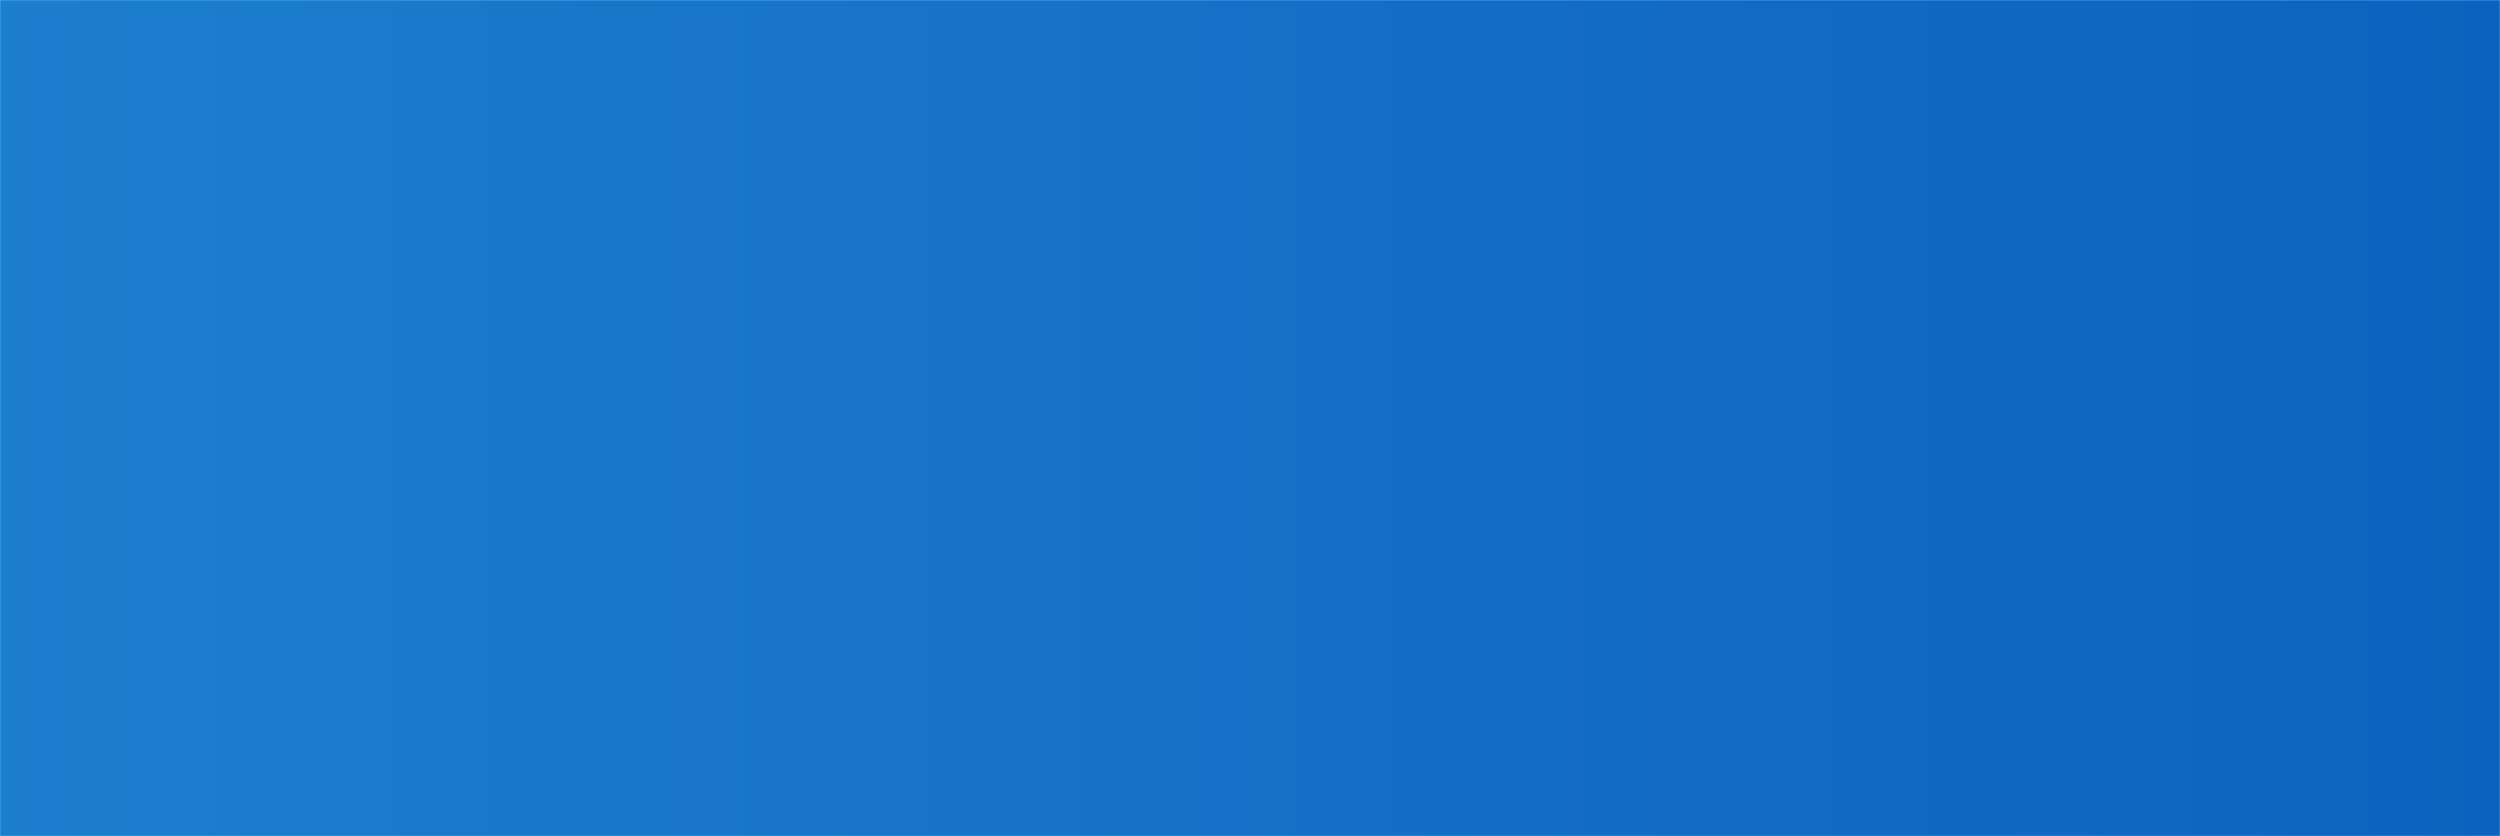 <?xml version="1.0" encoding="UTF-8" standalone="no"?>
<svg width="1202" height="402" xmlns="http://www.w3.org/2000/svg" xmlns:xlink="http://www.w3.org/1999/xlink" viewBox="0 0 1202 402">
  <!-- Define the linear gradient -->
  <defs>
    <linearGradient id="base-gradient" x1="0%" y1="0%" x2="100%" y2="0%">
      <stop offset="0%" stop-color="#1d7ece"></stop>
      <stop offset="100%" stop-color="#0e62bf"></stop>
    </linearGradient>
    <linearGradient xlink:href="#a" id="f" x1="-16.717" x2="14.184" y1="-55.519" y2="-75.892" gradientTransform="matrix(-.335 .99 -.907 -.307 -2.818 -4.488)" gradientUnits="userSpaceOnUse"/>
    <linearGradient xlink:href="#a" id="h" x1="-178.06" x2="-155.116" y1="28.476" y2="11.497" gradientTransform="matrix(-.689 -.785 .719 -.632 -2.818 -4.488)" gradientUnits="userSpaceOnUse"/>
    <linearGradient xlink:href="#b" id="i" x1="194.689" x2="194.689" y1="31.854" y2="74.712" gradientUnits="userSpaceOnUse"/>
    <linearGradient xlink:href="#c" id="k" x1="181.996" x2="183.279" y1="36.387" y2="53.875" gradientUnits="userSpaceOnUse"/>
    <linearGradient id="a">
      <stop offset="0" stop-color="#9eed40"/>
      <stop offset="1" stop-color="#52af34"/>
    </linearGradient>
    <linearGradient id="c">
      <stop offset="0" stop-color="#fff"/>
      <stop offset="1" stop-color="#fff" stop-opacity="0"/>
    </linearGradient>
    <linearGradient id="e">
      <stop offset="0" stop-color="#fff"/>
      <stop offset="1" stop-color="#fff" stop-opacity="0"/>
    </linearGradient>
    <linearGradient id="d">
      <stop offset="0" stop-color="#fff" stop-opacity=".875"/>
      <stop offset="1" stop-color="#fff" stop-opacity="0"/>
    </linearGradient>
    <linearGradient id="b">
      <stop offset="0" stop-color="#1f2259"/>
      <stop offset="1" stop-color="#2fb5ea"/>
    </linearGradient>
    <linearGradient xlink:href="#a" id="g" x1="21.739" x2="42.925" y1="159.772" y2="141.795" gradientTransform="matrix(1.201 0 0 .832 -2.818 -4.488)" gradientUnits="userSpaceOnUse"/>
    <linearGradient xlink:href="#a" id="m" x1="59.63" x2="84.935" y1="13.401" y2="80.245" gradientTransform="matrix(1.153 0 0 .867 -2.818 -4.488)" gradientUnits="userSpaceOnUse"/>
    <linearGradient xlink:href="#a" id="o" x1="32.349" x2="7.69" y1="71.676" y2="137.726" gradientTransform="matrix(1.153 0 0 .867 -2.818 -4.488)" gradientUnits="userSpaceOnUse"/>
    <linearGradient xlink:href="#a" id="n" x1="69.567" x2="123.33" y1="163.471" y2="118.519" gradientTransform="matrix(1.153 0 0 .867 -2.818 -4.488)" gradientUnits="userSpaceOnUse"/>
    <radialGradient xlink:href="#d" id="j" cx="180.725" cy="38.594" r="28.884" fx="180.725" fy="38.594" gradientTransform="matrix(.162 2.107 -1.691 .263 228.263 -371.43)" gradientUnits="userSpaceOnUse"/>
    <radialGradient xlink:href="#e" id="l" cx="194.079" cy="26.293" r="28.884" fx="194.079" fy="26.293" gradientTransform="matrix(-1.018 0 0 -1.182 391.624 74.389)" gradientUnits="userSpaceOnUse"/>
  </defs>

  <!-- Create the rectangle filled with the linear gradient -->
  <rect x="0" y="0" width="1202" height="402" fill="#4ddbff"/>

  <!-- Apply the mask (image rotated by 45 degrees) -->
  <mask id="logo-mask" x="0" y="0" width="100%" height="100%">
    <rect x="0" y="0" width="100%" height="100%" fill="white"/>
    <!-- Use the provided image as the mask, rotated by 45 degrees -->
    <g transform="translate(1000,-30) scale(1.8) rotate(40)">
      <path fill="url(#f)" fill-rule="evenodd" stroke="#3d7311" stroke-width="2" d="M86.251 12.458c-7.16.517-9.449-4.669-17.203 5.206-7.685 9.787-11.104 19.77-11.104 19.77l-27.88 4.165s2.259-12.103 6.689-17.588c5.105-8.566 14.339-16.837 25.642-20.363C73.699.121 93.283 11.95 86.251 12.458z"/>
      <path fill="url(#g)" fill-rule="evenodd" stroke="#3d7311" stroke-width="2" d="M13.353 98.339c4.028 5.942.681 10.517 13.11 12.295 12.319 1.762 22.673-.269 22.673-.269l17.547 22.062s-11.611 4.095-18.576 3.001c-9.971-.138-21.75-3.999-30.456-12.025-8.706-8.026-8.254-30.901-4.298-25.064z"/>
      <path fill="url(#h)" fill-rule="evenodd" stroke="#3d7311" stroke-width="2" d="M123.419 118.053c3.132-6.46 8.768-5.848 4.093-17.501-4.633-11.549-11.569-19.501-11.569-19.501l10.333-26.227s9.352 8.007 11.887 14.587c4.865 8.704 7.412 20.836 4.814 32.389-2.598 11.552-22.634 22.598-19.558 16.254z"/>
      <path fill="url(#i)" d="M222.448 56.486a28.884 28.884 0 1 1-57.769 0 28.884 28.884 0 1 1 57.769 0z" transform="matrix(2.084 0 0 2.084 -329.062 -40.402)"/>
      <path fill="#fff" d="M68.903 135.813c-3.686-.416-8.028-1.27-8.245-1.621-.132-.213.468-.525 1.333-.692 2.069-.401 2.104-.402 5.268-.015 1.799.22 2.837.152 3.055-.201.233-.376.898-.307 2.255.236 1.726.691 3.075.723 5.314.127.426-.113.669.083.587.472-.099.468.117.557.728.299.478-.202 1.525-.332 2.325-.288l1.456.079-1.17-.824-1.17-.824 1.111-.411c.709-.262 1.356-.208 1.788.151.868.721 6.84.207 9.238-.795.95-.397 2.411-.73 3.246-.739.835-.009 2.064-.329 2.732-.711 1.349-.771 2.427-.927 2.427-.351 0 .437-4.759 2.557-8.98 4-5.732 1.959-16.219 2.908-23.299 2.108zm12.965-7.789c-1.744-.716-2.718-2.449-1.929-3.429.345-.428.293-.609-.177-.614-.468-.005-.5-.113-.107-.364.308-.196.707-1.449.888-2.784.181-1.335.614-3.41.963-4.611.349-1.201.631-2.621.626-3.155-.008-1.028.417-4.267.913-6.956.397-2.155-.56-3.826-2.866-5.002-1.023-.522-1.978-1.321-2.124-1.776-.722-2.261-2.4-5.646-3.737-7.537-1.306-1.846-.414-5.792 1.744-7.718 1.302-1.163 1.525-1.671 1.394-3.186-.085-.991-.331-1.911-.547-2.045-.215-.133-.413-.461-.438-.728-.025-.267-.319-.485-.653-.485-.334 0-.554.267-.49.594.152.77-2.758.232-3.669-.678-.354-.354-.846-.644-1.094-.644-.248 0-.451-.29-.451-.643 0-1.04-2.05-2.622-3.883-2.997-.934-.191-2.178-.787-2.763-1.324-.713-.655-1.875-1.02-3.525-1.109-2.529-.136-5.13-1.375-4.62-2.199.158-.256-.367-.464-1.169-.464-1.819 0-2.379-.814-1.198-1.738.494-.387.66-.645.369-.574-.441.107-2.306-1.788-3.697-3.755-.189-.267-1.007-1.25-1.818-2.184l-1.475-1.699.761 1.578c.419.868.957 1.578 1.196 1.578.239 0 .317.306.174.679-.143.373-.027.823.258.999.285.176.518.669.518 1.095 0 .675-.125.661-.971-.104-.534-.483-.971-1.179-.971-1.547 0-.367-.334-.796-.743-.953-.453-.174-.635-.625-.466-1.157.152-.48.05-1.013-.228-1.185-.278-.172-.505-.704-.505-1.183 0-.479-.526-1.439-1.169-2.133-1.784-1.925-2.275-5.034-1.209-7.661.978-2.412 1.167-4.325.428-4.325-.279 0-.368-.505-.203-1.161.16-.638.055-1.306-.233-1.485-.29-.179-.525.014-.525.432 0 .416-.227.757-.504.757-.277 0-.462-.491-.41-1.092.178-2.073-.06-2.791-.925-2.791-1.102 0-4.526 1.731-5.027 2.541-.209.338-.551.617-.761.62-.21.003-1.391.704-2.626 1.558-1.234.854-2.372 1.424-2.529 1.267-.157-.157.415-.756 1.27-1.333.855-.576 1.629-1.477 1.721-2.001.091-.525.966-1.663 1.945-2.53.978-.867 1.367-1.433.863-1.257-1.394.486-.735-.919.778-1.657.686-.335 1.377-1.099 1.537-1.699.384-1.442 3.737-3.756 5.474-3.777.758-.009 2.689-.296 4.291-.636 1.602-.34 3.717-.564 4.7-.498 1.469.099 1.776-.037 1.721-.763-.054-.716-.227-.783-.916-.353-.467.292-1.0.38-1.184.197-.464-.464.738-1.814 1.615-1.814.423 0 .611-.285.456-.688-.174-.453.347-.957 1.526-1.476.984-.433 1.353-.688.819-.567-1.281.292-4.153 1.298-5.211 1.826-.464.231-1.283.42-1.82.42s-.977.193-.977.428c0 .422-3.46 1.81-5.825 2.337-1.051.234-.986.114.485-.897 5.256-3.613 9.928-5.602 17.13-7.293 3.692-.867 5.991-1.052 13.207-1.065 8.707-.015 15.239.767 13.806 1.653-.36.222-.837.291-1.061.153-.224-.138-2.675-.317-5.447-.397-4.231-.123-4.997-.034-4.772.554.148.385.542.595.877.466.833-.32 4.753 1.726 7.289 3.804 1.15.942 2.275 1.713 2.499 1.713.225 0 .692.454 1.038 1.009.552.883.512 1.04-.32 1.257-1.25.327-1.591 2.299-.79 4.569.352.997.534 1.919.405 2.048-.444.444-3.312-1.301-5.182-3.153-1.03-1.02-2.106-1.71-2.391-1.533-.287.177-.379.094-.207-.185.172-.278-.023-.784-.432-1.124-.41-.34-.633-.911-.495-1.268.14-.365-.069-.65-.479-.65-.4 0-.854-.328-1.007-.728-.154-.4-.512-.728-.796-.728-.284 0-.871-.321-1.304-.713-.58-.525-1.165-.6-2.222-.284-.789.236-1.145.447-.79.47 1.046.068 4.522 3.871 4.371 4.784-.076.462.006 1.068.182 1.348.176.28.122.826-.12 1.213-.373.599-.751.541-2.516-.389-1.142-.601-2.446-1.093-2.898-1.092-1.1.002-1.609-.906-.704-1.253.397-.152.846-.602.998-.999.208-.542.036-.646-.691-.415-.713.226-.968.085-.968-.535 0-.463-.144-.698-.319-.522-.176.176-.558.121-.849-.12-.366-.304-.528.085-.524 1.255.004 1.108.301 1.86.86 2.173.47.263.751.643.626.845-.125.202.362.282 1.082.178.883-.128 2.02.29 3.493 1.285 1.684 1.137 2.22 1.312 2.341.763.239-1.085.693-.882 2.761 1.236 1.046 1.071 2.114 1.876 2.374 1.79.548-.183 1.814.999 2.983 2.783.818 1.248 2.004 1.781 1.424.639-.17-.334.145-.091.699.539.554.63 1.004 1.504 1 1.942-.006.691-.069.7-.478.068-.418-.647-.476-.647-.516 0-.031.5-.123.538-.291.121-.391-.97-2.495-.759-2.416.242.043.538-.333.906-1.025 1.005-.601.085-1.092.387-1.092.671 0 .321-.732.417-1.942.255-1.585-.213-1.944-.113-1.952.543-.006.442-.438 1.349-.96 2.017-.522.667-.954 1.513-.96 1.88-.009.565-.139.565-.852 0-.78-.618-.779-.569.02.682.949 1.485.785 1.976-1.221 3.664-1.369 1.152-1.816 3.14-.841 3.743.713.441 1.496 2.631 1.144 3.201-.421.681-1.697-.524-2.442-2.305-.46-1.101-1.051-1.597-2.17-1.82-2.385-.477-3.358-.368-3.358.375 0 .439-.34.594-.951.434-1.099-.287-4.052 1.395-5.116 2.914-.935 1.335-.923 2.935.038 4.959.894 1.884 1.618 2.255 3.615 1.856.999-.2 1.548-.653 1.746-1.443.159-.633.538-1.168.843-1.189.305-.02.935-.11 1.402-.199 1.266-.243 1.469.514.593 2.209-.431.834-.66 1.639-.509 1.79.151.151.024.576-.283.945-.461.556-.242.636 1.275.469 3.006-.331 3.6.015 3.571 2.078-.048 3.484 1.084 4.934 3.035 3.89.643-.344 1.229-.344 1.874.002 1.249.668 1.307.657 2.368-.482.505-.542 1.332-1.069 1.839-1.172.507-.103 1.34-.352 1.851-.554.651-.257.824-.197.578.201-.193.312-.12.568.163.568.283 0 .514-.205.514-.457 0-.251.585-.153 1.3.218.715.371 1.513.543 1.774.382.261-.161.333-.066.162.212-.172.278.177.636.774.796 1.527.409 1.915.374 1.593-.147-.154-.249-.024-.61.289-.803.355-.219.438-.141.222.209-.322.521.354.753 2.017.691.334-.012.611.335.615.773.012 1.114 3.32 3.727 5.183 4.095 1.878.371 3.545 1.71 3.545 2.847 0 .459.233.978.517 1.154.338.209.217.68-.351 1.363-.477.574-.56.773-.183.443.556-.488 1.266-.282 3.766 1.092 1.694.931 3.476 1.693 3.959 1.693.483 0 1.261.422 1.728.938.467.516 1.156.82 1.531.676.494-.189.682.144.682 1.207 0 1.035-.637 2.215-2.16 3.999-1.188 1.392-2.308 3.211-2.488 4.044-.498 2.296-2.676 5.068-4.453 5.668-.868.293-1.578.838-1.578 1.212s-.601 1.065-1.335 1.537c-.734.472-1.729 1.345-2.21 1.941-2.384 2.949-4.981 5.017-6.061 4.827-.838-.147-1.077.009-.971.637.151.893-.894 2.438-1.65 2.438-.252 0-1.645 1.025-3.096 2.277-1.752 1.512-2.442 2.397-2.056 2.636.408.252.227.658-.607 1.363-1.113.941-1.134 1.045-.338 1.665.467.363.849.775.849.914 0 .616-1.834.635-3.295.034zm-1.953-83.485c-.35-.14-.769-.123-.93.038-.161.161.125.276.637.255.565-.023.68-.138.293-.293zm3.29-2.201c.009-.192-.31-.223-.711-.069-.425.163-.731.006-.736-.379-.006-.537-.088-.532-.44.025-.262.414-.224 1.141.097 1.847l.53 1.163.621-1.119c.341-.615.629-1.276.638-1.468zm-15.515 1.365c0-.097-.499-.504-1.109-.903-.995-.652-1.213-.643-2.112.084-.975.789-.944.814 1.109.903 1.161.051 2.112.013 2.112-.084zm-1.167-2.499c-.881-.644-.883-.69-.046-1.012.482-.185 1.697-.118 2.698.15 1.545.412 1.779.376 1.542-.242-.181-.471-.08-.605.285-.379.31.192.948.125 1.417-.148.775-.451.759-.498-.178-.512-.791-.011-1.031-.318-1.031-1.312 0-.713-.41-1.596-.91-1.962-.501-.366-.856-.765-.789-.887.336-.614.042-1.193-.607-1.193-.4 0-.728-.237-.728-.526 0-.289-.273-.428-.607-.308-.334.12-.994.018-1.468-.226-.669-.344-1.14-.112-2.107 1.038-.685.814-1.422 1.372-1.636 1.24-.215-.133-.515.083-.666.478-.152.396-.12.671.07.612.191-.059.957.509 1.703 1.263.849.858 1.646 1.259 2.131 1.073 1.001-.384 2.677.145 2.315.73-.153.248-.606.45-1.006.45-.427 0-.585-.232-.382-.56.216-.35.133-.429-.222-.209-.313.193-.443.555-.289.803.154.249.048.452-.235.452-.283 0-.514-.218-.514-.485 0-.854-1.82-.519-2.054.378-.267 1.02.864 2.311 1.344 1.535.215-.349.499-.348.92.001.335.278.752.361.928.185.176-.176.319-.028.319.328 0 .356.163.484.363.284.2-.2-.052-.667-.56-1.038zm3.594-2.615c0-.251.216-.59.48-.753.275-.17.357.025.191.457-.323.841-.671.995-.671.297zm-6.096-1.227c-.518-.392-.687-.72-.375-.728.922-.025 2.103.54 2.103 1.007 0 .636-.658.53-1.727-.279zm16.289 4.734c0-.057-.414-.326-.92-.597-.656-.351-1.062-.321-1.415.104-.372.449-.144.597.92.597.778 0 1.415-.047 1.415-.104zm-7.281-1.109c0-.267-.341-.485-.757-.485-.416 0-.622.218-.457.485.165.267.506.485.757.485.251 0 .457-.218.457-.485zm1.699 0c-.165-.267-.396-.485-.514-.485-.118 0-.214.218-.214.485 0 .267.231.485.514.485.283 0 .379-.218.214-.485zM58.952 38.543c-.616-.412-.522-.669.607-1.668.734-.65 1.335-1.452 1.335-1.783 0-.331-.31-.178-.688.34-.379.518-.852.778-1.052.578-.2-.2-.108-.363.203-.363.311 0 .566-.328.566-.728 0-.942-.918-.944-1.28-.003-.153.399-.477.602-.721.452-.243-.15-.317-.477-.163-.725.154-.249.061-.452-.206-.452s-.623.222-.79.493c-.168.271-.532.353-.809.182-.325-.201-.27-.46.155-.729.536-.34.523-.415-.07-.408-.922.012-3.378 1.391-2.52 1.414.349.009.513.215.363.457-.15.242.22.338.821.212l1.093-.228-1.119.668-1.119.668 1.348.614c.973.443 1.399.463 1.53.07.131-.393.377-.382.885.04.567.471.582.662.074.984-.41.26-.122.399.826.399 1.134 0 1.295-.108.728-.487zm-1.839-1.734c-.694-.75-.225-.894.799-.245.362.23.471.531.243.67-.229.139-.698-.052-1.042-.425zm19.054-.119c-.274-.288-1.197.442-1.197.946 0 .262.306.194.679-.15.374-.344.606-.702.518-.796zm-13.817.707c0-.105-.339-.321-.753-.48-.432-.166-.627-.084-.457.191.285.461 1.21.682 1.21.289zm-7.385-4.925c.419-.365.179-.495-.87-.47-.797.019-1.832.457-2.301.974-.834.92-.83.921.193.074 1.086-.899 1.971-.4 1.376.776-.169.334-.008.279.358-.121.366-.4.926-.955 1.244-1.233zm3.987.719c0-.283-.218-.379-.485-.214-.267.165-.485.396-.485.514 0 .118.218.214.485.214.267 0 .485-.231.485-.514zm-2.558-3.705c-.472-.123-1.128-.115-1.456.018-.329.133.058.234.859.224.801-.01 1.07-.119.598-.242zm3.784-.541c-.149-.149-.541-0-.87.331-.476.479-.42.535.272.272.479-.182.748-.454.599-.603zm5.569-.608c0-.251-.182-.457-.404-.457-.222 0-.404.318-.404.707 0 .389.182.594.404.457.222-.137.404-.456.404-.707zm-1.947-.952c-.289-.539-.364-1.249-.167-1.578.226-.376.049-.346-.475.08-.781.634-.782.733-.018 1.578 1.063 1.174 1.315 1.144.66-.08zm-2.462.321c-.111-.096-.858-.321-1.658-.5-1.063-.238-1.26-.193-.728.167.655.444 2.874.753 2.387.333zm-4.328-1.326c.647-.458.647-.491 0-.301-.4.118-1.165-.011-1.699-.285-.868-.446-.9-.414-.305.308.776.94 1.019.974 2.003.278zm2.427-.668c0-.451-.282-.604-.769-.418-.619.238-.643.375-.121.705.862.546.89.537.89-.288zm12.814-.258c1.907 0-.045-1.064-2.149-1.172-1.268-.065-2.281-.417-2.651-.923-.865-1.183-1.219-1.011-1.219.593 0 1.157.169 1.366.941 1.165.517-.135 1.437.102 2.043.526.728.51 1.266.609 1.583.291.264-.264.918-.481 1.452-.481zm-10.873 0c0-.267-.231-.485-.514-.485-.283 0-.379.218-.214.485.165.267.396.485.514.485.118 0 .214-.218.214-.485zm13.197-4.7c-.35-.14-.769-.123-.93.038-.161.161.125.276.637.255.565-.023.68-.138.293-.293zM87.442 127.075c-.518-.518.144-1.146 1.207-1.146.835 0 .901.121.397.728-.652.786-1.116.907-1.605.418zm-52.031-11.807c-1.335-1.556-2.515-2.745-2.623-2.643-.108.102-.714-.516-1.347-1.375-1.177-1.596-2.813-2.747-3.947-2.778-.349-.009-.506.192-.347.449.172.278-.299.261-1.17-.042-1.137-.396-1.793-1.219-2.986-3.742-2.459-5.201-2.488-5.329-1.361-5.932.566-.303.879-.828.728-1.222-.146-.38-.054-.691.205-.691.259 0 .47-.341.47-.759 0-.508.361-.708 1.092-.607.758.105 1.094-.098 1.098-.663.003-.448.167-.976.364-1.173.197-.197.358-.12.358.17 0 .29.655.672 1.456.848.801.176 1.456.595 1.456.931 0 .336.601.913 1.335 1.281.734.368 1.455.734 1.602.814.147.08.178-.623.068-1.562-.244-2.092.671-2.297 1.12-.251.176.801.504 1.456.729 1.456s.677.819 1.004 1.82c.327 1.001 1.054 2.291 1.615 2.867 1.462 1.499 2.234 2.501 2.234 2.899 0 .19.344.727.765 1.191 1.022 1.129 1.264 4.768.399 6.002-.373.533-.678 1.353-.678 1.822 0 .51-.498.979-1.238 1.164-1.223.307-1.226.319-.243 1.008.971.68 1.357 1.646.631 1.579-.2-.018-1.456-1.306-2.791-2.862zm3.808-7.562c-.158-.412-.392-.645-.519-.518-.127.127-.087.464.089.749.479.774.758.624.43-.231zm4.471 9.53c-.289-.467 3.433-2.466 4.616-2.478.583-.006.578-.084-.032-.478-.574-.371-.586-.472-.061-.478.482-.005.586-.412.376-1.464-.164-.821-.085-1.456.182-1.456.26 0 .473.218.473.485 0 .267.457.942 1.015 1.501l1.015 1.015-1.137.801c-.625.441-1.246.803-1.379.806-.133.002-.932.495-1.774 1.096-1.61 1.147-2.838 1.39-3.296.65zm4.681-11.79c-.32-.32-.582-.757-.582-.971 0-.715.731-.398 1.344.582.664 1.063.167 1.316-.761.388zm76.35-.51c.195-.601.553-3.495.797-6.431.262-3.161.752-5.894 1.201-6.699.639-1.145.668-1.738.186-3.748-.319-1.328-.426-3.256-.242-4.343.298-1.765.232-1.956-.683-1.956-.577 0-1.013-.313-1.013-.728 0-.918-.932-.91-2.159.018-.52.393-1.331.593-1.802.443-.471-.15-1.278-.046-1.794.23-1.218.652-3.308-.917-4.261-3.197-.371-.889-.945-1.562-1.276-1.496-.429.085-.601-.802-.601-3.11 0-1.776.172-3.124.382-2.994.21.13.336-.492.28-1.381-.056-.889.316-2.382.826-3.316.51-.934.931-2.027.934-2.427.003-.4.224-.697.491-.66.668.094 3.275-1.808 2.939-2.144-.149-.149.09-.672.533-1.161.442-.489.635-.889.427-.889-.208 0-.078-.382.289-.849.604-.77.587-.787-.183-.183-.467.366-.877.53-.91.364-.033-.166-.093-.575-.132-.909-.039-.334-.48-.535-.98-.448-.805.141-.868-.052-.553-1.699.195-1.022.337-2.371.314-2.998-.065-1.777.38-2.071 1.925-1.272 1.33.688 1.429.677 1.429-.15 0-.489-.546-1.629-1.213-2.534-1.444-1.958-1.45-1.986-.364-1.644.769.242.776.206.073-.379-.842-.701-.895-.834-.979-2.467-.042-.822-.111-.882-.278-.243-.122.467-.508.849-.858.849-.892 0-1.322-1.939-.499-2.254.363-.139.54-.565.394-.947-.193-.504-.029-.602.6-.361.679.261.797.152.545-.505-.203-.528-.132-.72.192-.521.282.174.39.637.24 1.029-.15.391.266 1.677.925 2.857.659 1.18 1.088 2.53.953 3.001-.139.486-.003.398.315-.204.463-.876.372-1.364-.526-2.817-.597-.966-.991-1.851-.876-1.967.286-.286 3.117 3.777 3.523 5.056.18.566.486 1.029.68 1.029.743 0 5.891 11.46 5.891 13.114 0 .425-.352.282-.99-.402-.889-.954-1.923-1.41-1.923-.847 0 .334 2.015 3.668 2.217 3.668.099 0 .042-.358-.126-.796-.251-.653-.145-.706.587-.297.491.275.935.906.988 1.403.053.497.234 1.559.403 2.359.169.801.628 3.691 1.019 6.422.769 5.368.391 12.291-1.005 18.432-.377 1.657-.686 3.732-.687 4.611-.005 2.677-.951 5.326-2.001 5.6-.526.138-1.495 1.314-2.154 2.614-1.245 2.458-2.041 3.167-1.426 1.272zm3.246-46.581c-.348-.348-.574-.377-.574-.073 0 .648.574 1.222.898.898.138-.138-.008-.509-.324-.825zm-1.279-.016c-.406-1.851-2.066-4.723-2.733-4.728-.888-.006-2.117 2.022-1.8 2.97.118.354.635.666 1.149.693 2.523.132 3.114.244 3.061.579-.089.562.036 1.092.257 1.092.11 0 .14-.273.067-.607zM58.467 102.833c0-.423.259-.682.576-.576.9.3 1.049 1.345.192 1.345-.423 0-.769-.346-.769-.769zm1.704-.68c-.168-.271.036-.493.452-.493.853 0 .978.291.305.707-.249.154-.589.057-.757-.214zm-10.158-1.291c-.406-1.059.133-1.551.707-.645.574.908.586 1.442.033 1.442-.238 0-.571-.359-.74-.798zm-4.166-5.012c0-.259-.328-.344-.728-.191-.885.339-.965-.48-.116-1.185.454-.377.756-.203 1.168.669.305.647.358 1.177.116 1.177-.242 0-.44-.212-.44-.47zm-9.475-.625c-.528-.291-1.246-.928-1.595-1.416-.675-.944-2.035-1.212-2.035-.401 0 .267-.437.485-.971.485s-.971-.218-.971-.485c0-.267-.437-.485-.971-.485s-.971-.218-.971-.485.22-.485.49-.485c.958 0-.669-1.847-2.321-2.635-1.104-.527-1.567-1.03-1.385-1.505.163-.424-.009-.714-.424-.714-.421 0-.587.289-.418.728.203.53-.057.728-.957.728-.68 0-1.372-.218-1.537-.485-.165-.267.15-.485.699-.485.55 0 1.027-.218 1.06-.485.033-.267.088-.686.121-.93.098-.721.789-1.227.789-.578 0 .327.194.475.43.329.237-.146.7.059 1.03.457.33.398.42.723.201.723-.22 0-.146.253.163.562.426.426.734.419 1.272-.028.57-.473 1.179-.352 3.085.614 1.306.662 2.66 1.548 3.01 1.969.35.421 1.237.766 1.973.766 1.351 0 2.688-1.033 2.099-1.622-.176-.176-.077-.319.218-.319 1.035 0 1.121.967.177 1.981-.639.686-1.274.922-1.925.715-1.698-.539-1.801.765-.175 2.217 1.588 1.419 1.491 2.184-.161 1.273zm5.78-1.422c-.226-.365-.086-.461.402-.274.412.158.969.067 1.238-.203.329-.329.597-.317.816.038.179.29.259.544.176.564-1.54.37-2.35.332-2.632-.125zm-21.852-1.442c-.231-.372-1.014-1.054-1.739-1.514-1.856-1.18-2.55-2.588-1.479-2.999.454-.174.668-.159.475.033-.491.491 1.128 2.173 1.733 1.799.279-.173.348-.068.158.24-.204.33.15.668.896.856 1.33.334 1.448.57.797 1.597-.356.561-.487.56-.842-.012zm1.574-.13c.146-.38.6-.819 1.01-.976.534-.205.661-.067.448.488-.163.425-.297.865-.297.976 0 .112-.321.203-.713.203-.417 0-.603-.287-.448-.691zm18.635-.28c-.655-1.223-.108-1.223 1.456 0 1.201.939 1.202.949.138.96-.591.006-1.309-.426-1.595-.96zm-15.532-.214c0-.118.218-.349.485-.514.267-.165.485-.069.485.214 0 .283-.218.514-.485.514-.267 0-.485-.096-.485-.214zm1.739-.692c-.209-.338-.249-.746-.089-.906.434-.434.908.204.673.908-.164.493-.279.493-.585-.002zm-6.748-1.838c-.182-.182-.357-1.332-.388-2.556-.048-1.873-.106-1.999-.364-.796-.169.786-.47 1.386-.671 1.335-.2-.052-.558-.094-.795-.094-.986 0-1.04-3.316-.093-5.651.932-2.297 1.061-2.259 1.255.361.138 1.863.7 2.496 1.996 2.248.76-.145 1.157.005 1.157.44 0 .363-.491.675-1.092.692l-1.092.031 1.092.439c.601.241 1.089.719 1.085 1.061-.006.479-.104.471-.425-.036-.23-.362-.539-.461-.689-.22-.149.241-.071.756.175 1.144.245.388.432 1.033.415 1.433-.024.57-.088.585-.294.066-.185-.466-.363-.5-.602-.114-.186.301-.487.399-.669.217zm48.289-1.625c.244-.733 1.025-.809 1.254-.121.111.334-.162.607-.607.607-.445 0-.736-.218-.647-.485zm-40.815-.688c-.021-.512.094-.798.255-.637.161.161.179.58.038.93-.155.387-.27.272-.293-.293zM15.477 84.064c-.556-4.549-.564-4.756-.192-4.986.189-.117.494 1.148.678 2.812.184 1.663.454 3.516.6 4.116.146.601.045 1.092-.225 1.092-.27 0-.657-1.365-.861-3.034zm7.52 2.912c-.365-1.228-.357-2.549.019-3.193.362-.62.477-.324.488 1.252.008 1.135-.094 2.063-.228 2.063-.133 0-.259-.055-.279-.121zm21.879-4.015c0-.406-.546-.987-1.213-1.291-1.056-.481-1.681-1.368-.964-1.368.448 0 2.412 1.202 2.777 1.699.517.704.451 1.699-.114 1.699-.267 0-.485-.332-.485-.738zm-24.269-3.145c-.352-.658-.358-.971-.017-.971.276 0 .502-.341.502-.757 0-.416.218-.622.485-.457.622.385.637 3.155.017 3.155-.258 0-.702-.437-.988-.971zm-2.42-1.549c.004-.349.219-.963.478-1.363.383-.592.472-.529.478.335.004.585-.211 1.198-.478 1.363-.267.165-.482.014-.478-.335zm-2.982-1.485c-.192-4.843 1.524-15.947 2.52-16.301.25-.089.455-.652.455-1.251 0-1.315 2.258-7.066 3.129-7.968.515-.534.674-.509.925.147.193.504.11.672-.228.462-.352-.218-.425.007-.217.665.211.666-.001 1.288-.644 1.888-1.021.952-1.994 3.099-1.994 4.403 0 .659.117.634.713-.153.392-.518.72-1.543.728-2.277.008-.734.234-1.335.501-1.335.878 0 .507 3.327-.607 5.446-.935 1.779-1.114 1.921-1.247.986-.085-.601-.333-1.092-.55-1.092-.947 0-1.412 5.994-.508 6.553.807.499.593 2.33-.235 2.012-1.069-.41-1.567.994-1.608 4.541-.056 4.793-.064 4.854-.583 4.854-.267 0-.514-.71-.548-1.578zm4.541-.077c.149-.78.029-1.094-.363-.944-.769.295-1.438-3.672-.737-4.372.348-.348.504-.069.504.902 0 .859.5 1.928 1.287 2.749 1.075 1.122 1.185 1.467.669 2.089-.925 1.115-1.613.9-1.36-.424zm57.069-8.15c.453-.453.712-.453 1.165 0 .453.453.324.582-.582.582s-1.035-.129-.582-.582zm3.009.069c0-.309.31-.443.688-.298.378.145.814-.064.967-.464.169-.441.52-.578.89-.348.336.209 1.081.319 1.656.245.575-.074 1.189.096 1.363.379.177.287-.07.527-.56.544-.483.017-1.806.137-2.941.267-1.375.158-2.063.049-2.063-.325zm6.698-.069c.453-.453.712-.453 1.165 0 .453.453.324.582-.582.582s-1.035-.129-.582-.582zm-11.2-2.614c-.74-.402-1.593-.578-1.895-.391-.336.208-.415.122-.203-.221.22-.356-.028-.56-.682-.56-.565 0-.922.172-.792.381.13.21-.185.381-.699.381-1.291 0-1.171-.676.233-1.316.943-.429 1.739-.311 4.126.615 2.908 1.127 3.782 1.899 2.108 1.86-.467-.011-1.455-.348-2.196-.75zm43.333-6.483c0-.283.218-.514.485-.514.267 0 .485.096.485.214 0 .118-.218.349-.485.514-.267.165-.485.069-.485-.214zm.971-8.98c0-.118.218-.349.485-.514.267-.165.485-.069.485.214 0 .283-.218.514-.485.514-.267 0-.485-.096-.485-.214zm-96.107-2.398c0-.4.218-.863.485-1.028.267-.165.485.028.485.428 0 .4-.218.863-.485 1.028-.267.165-.485-.028-.485-.428zm1.942-.029c0-.118.218-.349.485-.514.267-.165.485-.069.485.214 0 .283-.218.514-.485.514s-.485-.096-.485-.214zm2.912-2.67c0-.283.218-.514.485-.514s.485.096.485.214c0 .118-.218.349-.485.514-.267.165-.485.069-.485-.214zm.717-4.415c-.164-.266-.557-.329-.872-.14-.327.196-.287-.01.093-.477.693-.854 2.255-1.107 2.672-.433.132.214-.173.646-.677.961-.592.37-1.023.401-1.216.089zm64.174-6.833c-.483-.281-1.205-.386-1.603-.233-.409.157-.595.069-.427-.202.163-.264.029-.48-.298-.48-1.076 0 .022-.643 1.338-.783 1.512-.161 4.214 1.101 3.798 1.774-.374.605-1.699.569-2.808-.076z" opacity=".784"/>
      <path fill="url(#j)" stroke="url(#k)" stroke-width=".865" d="M222.448 56.486a28.884 28.884 0 1 1-57.769 0 28.884 28.884 0 1 1 57.769 0z" opacity=".769" transform="matrix(1.172 -.21 .148 .826 -167.49 39.237)"/>
      <path fill="url(#l)" d="M222.448 56.486a28.884 28.884 0 1 1-57.769 0 28.884 28.884 0 1 1 57.769 0z" transform="matrix(-1.423 .624 -.456 -1.04 386.901 39.024)"/>
      <path fill="url(#m)" fill-rule="evenodd" stroke="#3d7311" stroke-width="2" d="M54.559 6.855C73.746 9.32 88.493 27.555 91.431 35.167c-5.521 3.278-11.367 5.343-11.367 5.343l34.283 16.017L129.039 22.898l-10.256 3.146c-9.289-14.738-23.02-21.009-32.906-24.067-9.886-3.058-27.696 1.761-31.318 4.878z"/>
      <path fill="url(#n)" fill-rule="evenodd" stroke="#3d7311" stroke-width="2" d="M144.118 93.408c-11.728 15.384-34.894 19.038-42.955 17.776-.078-6.42 1.056-12.516 1.056-12.516L71.207 120.35l21.777 29.538 2.404-10.455c17.408-.676 29.704-9.431 37.296-16.464 7.591-7.033 12.323-24.866 11.434-29.561z"/>
      <path fill="url(#o)" fill-rule="evenodd" stroke="#3d7311" stroke-width="2" d="M24.346 128.586c-7.459-17.849.959-39.738 6.083-46.088 5.599 3.143 10.311 7.173 10.311 7.173L37.469 51.972 1 56.063l7.852 7.309C.733 78.786 2.168 93.812 4.463 103.903c2.295 10.091 15.373 23.105 19.884 24.683z"/>
    </g>
  </mask>
  <rect height="402" width="1202" x="0" y="0" fill="url(#base-gradient)" mask="url(#logo-mask)"></rect>
</svg>
